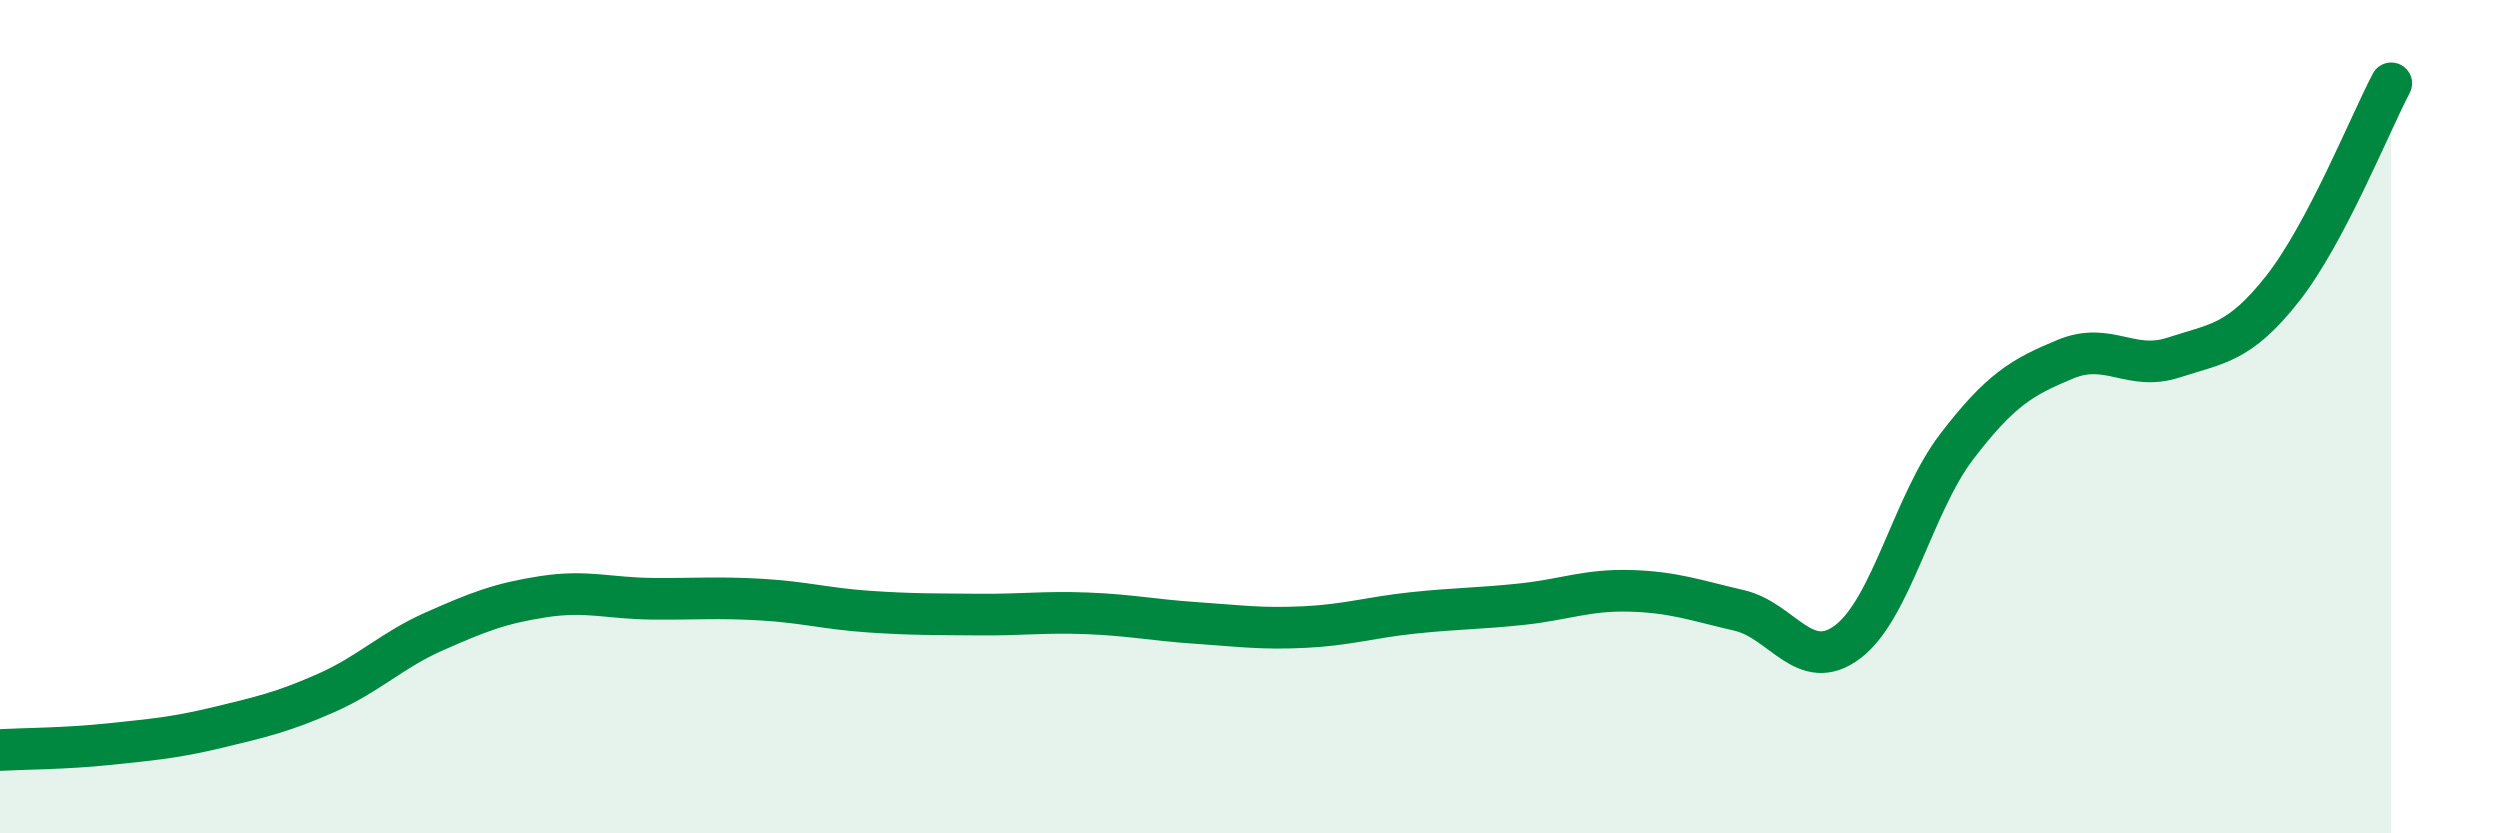 
    <svg width="60" height="20" viewBox="0 0 60 20" xmlns="http://www.w3.org/2000/svg">
      <path
        d="M 0,18 C 0.52,17.97 1.57,17.97 2.61,17.86 C 3.65,17.75 4.18,17.71 5.22,17.46 C 6.26,17.21 6.79,17.09 7.83,16.63 C 8.87,16.17 9.39,15.61 10.43,15.15 C 11.47,14.69 12,14.48 13.04,14.32 C 14.08,14.16 14.61,14.36 15.65,14.37 C 16.69,14.38 17.22,14.33 18.26,14.39 C 19.3,14.45 19.83,14.61 20.87,14.68 C 21.91,14.75 22.44,14.74 23.48,14.75 C 24.52,14.76 25.05,14.68 26.09,14.72 C 27.13,14.76 27.66,14.88 28.7,14.95 C 29.74,15.02 30.26,15.1 31.3,15.05 C 32.34,15 32.87,14.82 33.91,14.71 C 34.95,14.6 35.48,14.61 36.52,14.5 C 37.56,14.39 38.09,14.15 39.13,14.18 C 40.17,14.21 40.7,14.41 41.74,14.65 C 42.78,14.89 43.31,16.19 44.35,15.4 C 45.39,14.61 45.92,12.08 46.96,10.72 C 48,9.36 48.53,9.05 49.57,8.62 C 50.61,8.19 51.13,8.92 52.17,8.58 C 53.21,8.24 53.74,8.25 54.78,6.93 C 55.82,5.61 56.87,2.99 57.39,2L57.39 20L0 20Z"
        fill="#008740"
        opacity="0.1"
        stroke-linecap="round"
        stroke-linejoin="round"
      />
      <path
        d="M 0,18 C 0.52,17.97 1.57,17.97 2.61,17.86 C 3.65,17.75 4.18,17.71 5.22,17.46 C 6.26,17.21 6.79,17.09 7.83,16.63 C 8.87,16.17 9.39,15.61 10.43,15.15 C 11.47,14.69 12,14.48 13.04,14.32 C 14.08,14.16 14.61,14.36 15.65,14.37 C 16.69,14.38 17.22,14.33 18.26,14.39 C 19.3,14.45 19.83,14.61 20.87,14.68 C 21.91,14.75 22.44,14.74 23.48,14.75 C 24.52,14.76 25.05,14.68 26.09,14.72 C 27.13,14.76 27.66,14.88 28.7,14.95 C 29.74,15.02 30.26,15.1 31.3,15.05 C 32.34,15 32.87,14.82 33.91,14.71 C 34.95,14.6 35.48,14.61 36.52,14.5 C 37.56,14.39 38.09,14.15 39.13,14.18 C 40.17,14.21 40.7,14.41 41.74,14.65 C 42.78,14.89 43.31,16.19 44.35,15.4 C 45.39,14.61 45.92,12.08 46.96,10.72 C 48,9.36 48.53,9.05 49.57,8.62 C 50.61,8.19 51.13,8.92 52.17,8.58 C 53.21,8.24 53.74,8.25 54.78,6.93 C 55.82,5.61 56.87,2.99 57.39,2"
        stroke="#008740"
        stroke-width="1"
        fill="none"
        stroke-linecap="round"
        stroke-linejoin="round"
      />
    </svg>
  